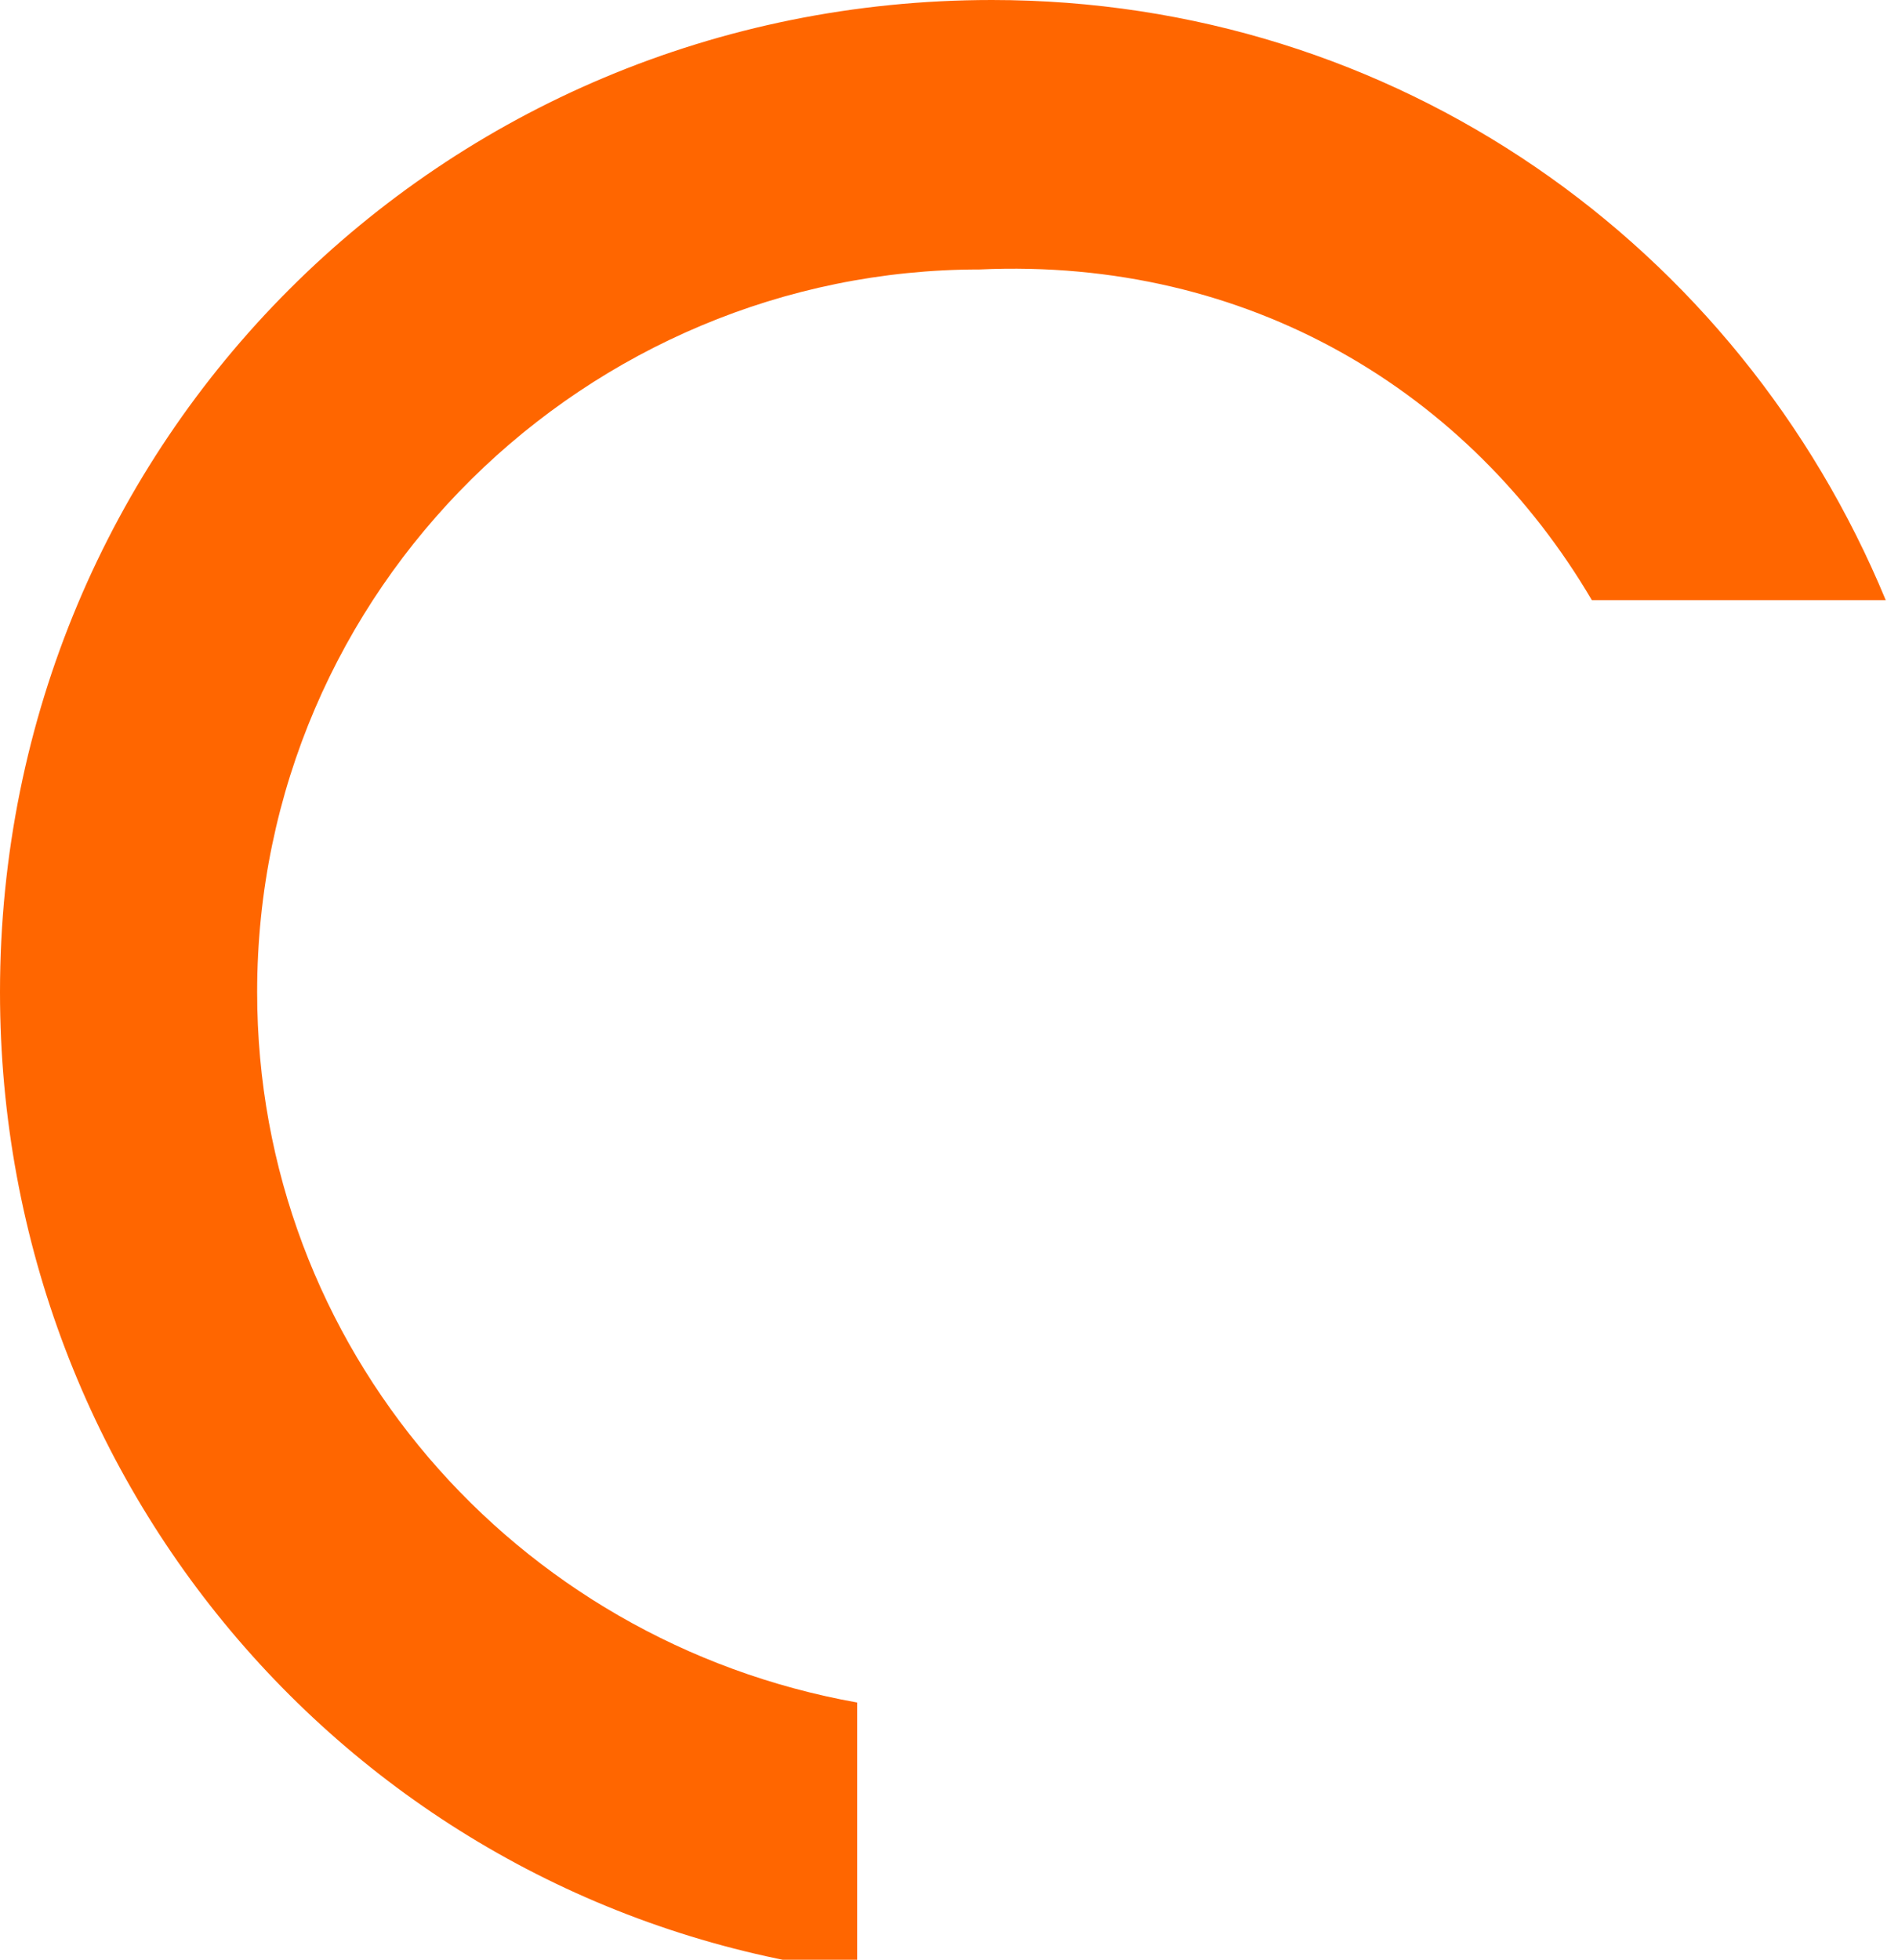 <?xml version="1.0" encoding="UTF-8"?> <svg xmlns="http://www.w3.org/2000/svg" xmlns:xlink="http://www.w3.org/1999/xlink" version="1.1" id="Ebene_1" x="0px" y="0px" viewBox="0 0 15.5 16" style="enable-background:new 0 0 15.5 16;" xml:space="preserve"> <style type="text/css"> .st0{fill:#FF6600;} </style> <path class="st0" d="M13,4.9h2.4C14.2,2,11.4,0,8.1,0C3.6,0,0,3.6,0,8.1c0,4.1,3,7.5,7,8v-2.2C4.2,13.4,2.1,11,2.1,8.1 c0-3.3,2.7-5.9,5.9-5.9C10.2,2.1,12,3.2,13,4.9"></path> </svg> 